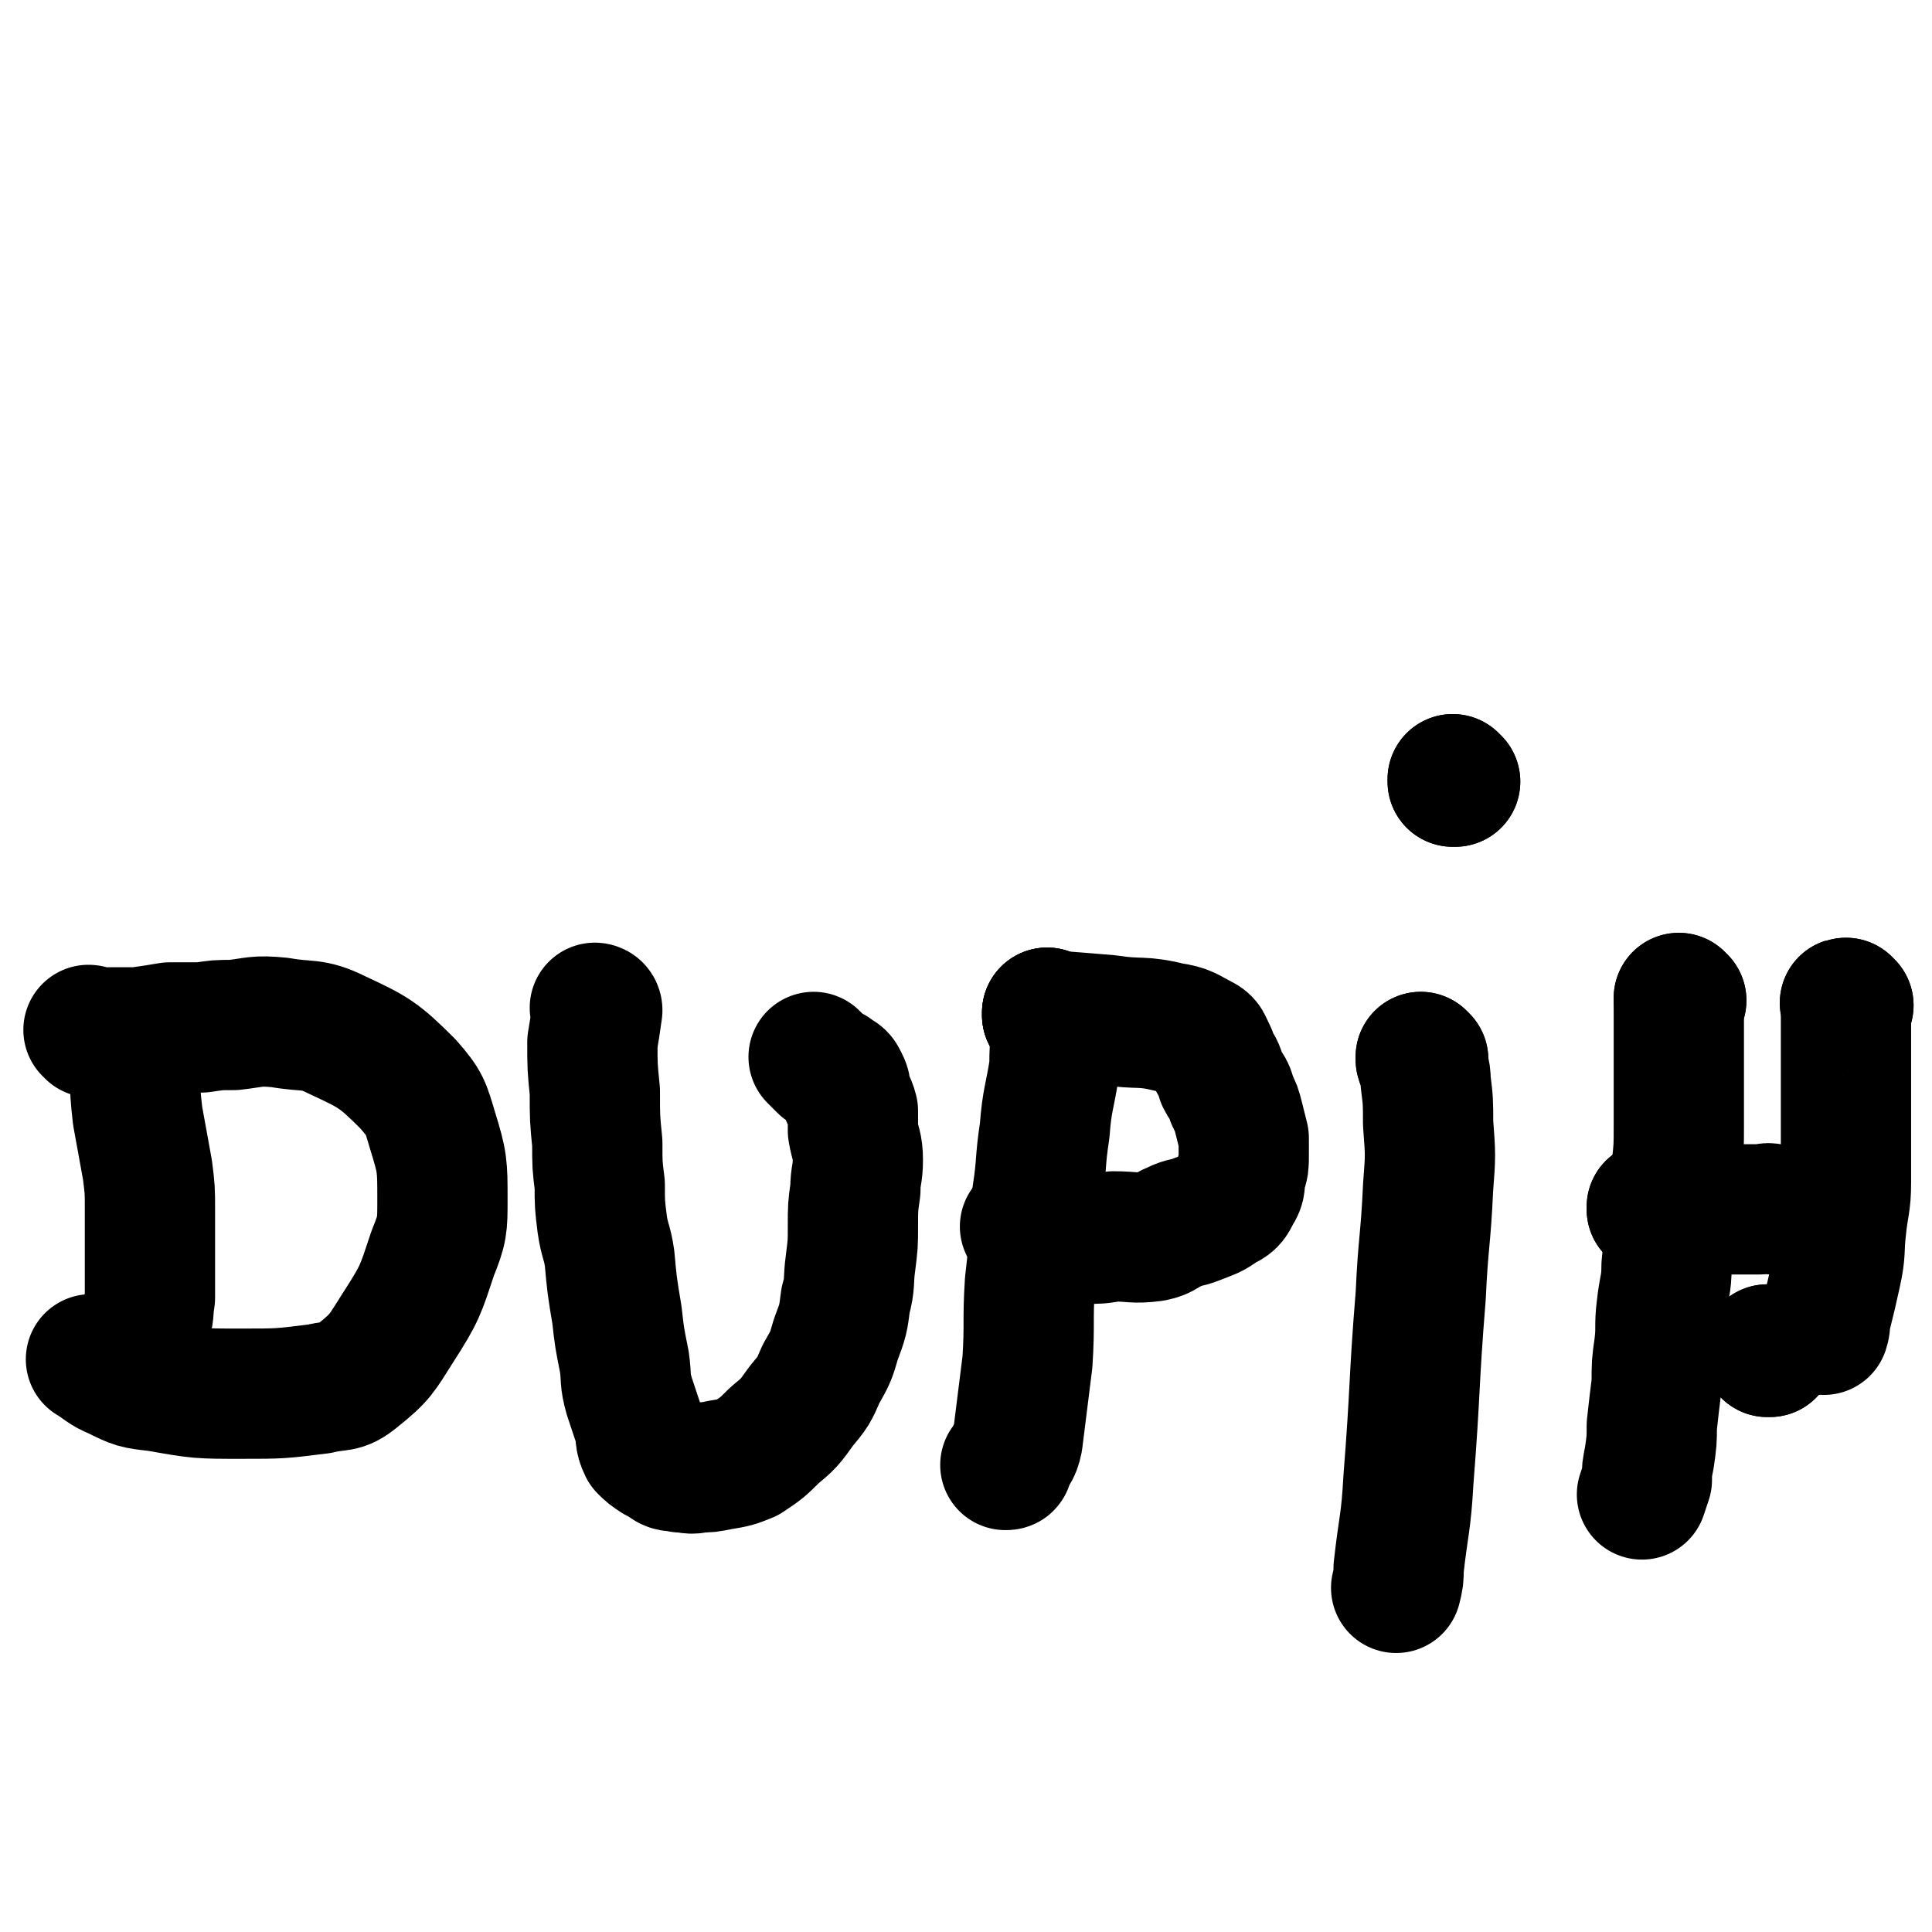 <svg viewBox='0 0 786 786' version='1.1' xmlns='http://www.w3.org/2000/svg' xmlns:xlink='http://www.w3.org/1999/xlink'><g fill='none' stroke='#000000' stroke-width='53' stroke-linecap='round' stroke-linejoin='round'><path d='M55,423c0,0 0,-1 -1,-1 0,0 1,0 1,1 0,0 0,0 0,0 0,0 0,0 0,0 0,6 0,7 0,13 0,9 0,9 1,18 2,11 2,11 4,22 1,8 1,8 1,16 0,18 0,19 0,36 -1,6 0,6 -2,11 0,3 -1,3 -2,6 '/><path d='M37,420c0,0 0,-1 -1,-1 0,0 1,0 1,1 0,0 0,0 0,0 0,0 0,-1 -1,-1 0,0 1,0 1,1 0,0 0,0 0,0 3,0 3,0 7,0 6,0 6,0 12,0 7,-1 7,-1 13,-2 7,0 7,0 13,0 7,-1 6,-1 13,-1 9,-1 9,-2 19,-1 11,2 13,0 23,5 15,7 17,8 29,20 7,8 7,9 10,19 4,13 4,14 4,28 0,11 0,12 -4,22 -5,15 -5,16 -14,30 -7,11 -7,12 -17,20 -6,5 -7,3 -15,5 -16,2 -16,2 -32,2 -17,0 -17,0 -34,-3 -9,-1 -9,-1 -17,-5 -5,-2 -5,-3 -10,-6 '/><path d='M243,411c0,0 -1,-1 -1,-1 0,0 0,0 1,1 0,0 0,0 0,0 0,0 -1,-1 -1,-1 0,0 1,0 1,1 0,0 0,0 0,0 -1,7 -1,7 -2,13 0,10 0,10 1,20 0,11 0,11 1,21 0,9 0,9 1,17 0,8 0,8 1,16 1,7 2,7 3,14 1,11 1,11 3,23 1,9 1,9 3,19 1,7 0,7 2,14 2,6 2,6 4,12 1,4 0,5 2,9 2,2 2,2 5,4 2,1 2,1 5,3 2,1 2,0 5,1 3,0 4,1 7,0 4,0 4,0 9,-1 6,-1 6,-1 11,-3 6,-4 6,-4 11,-9 6,-5 6,-5 11,-12 5,-6 5,-6 8,-13 4,-7 4,-7 6,-14 3,-8 3,-8 4,-16 2,-7 1,-8 2,-15 1,-8 1,-8 1,-15 0,-8 0,-8 1,-15 0,-6 1,-6 1,-12 0,-6 -1,-6 -2,-12 0,-4 0,-4 0,-8 -1,-4 -2,-4 -3,-7 0,-3 0,-3 -1,-5 -1,-2 -1,-2 -3,-3 -2,-2 -2,-1 -5,-3 -2,-2 -2,-2 -4,-4 '/><path d='M432,417c0,0 -1,-1 -1,-1 0,0 0,0 0,1 0,0 0,0 0,0 '/><path d='M432,417c0,0 -1,-1 -1,-1 -1,1 -1,2 -1,3 -1,8 -1,8 -1,15 -2,13 -3,13 -4,26 -2,13 -1,13 -3,26 0,9 -1,9 -1,18 -1,9 -1,9 -2,18 -1,16 0,16 -1,32 -2,16 -2,16 -4,32 -1,5 -2,4 -4,9 0,1 0,1 -1,1 '/><path d='M427,413c0,0 -1,-1 -1,-1 0,0 0,0 0,1 0,0 0,0 0,0 '/><path d='M427,413c0,0 -1,-1 -1,-1 0,0 0,0 0,1 0,0 0,0 0,0 '/><path d='M427,413c0,0 -1,-1 -1,-1 0,0 0,1 0,1 13,1 13,1 25,2 13,2 13,0 25,3 7,1 7,2 13,5 2,1 2,2 3,4 1,2 1,2 2,5 2,3 2,3 3,7 2,4 3,3 4,8 2,4 2,4 3,8 1,4 1,4 2,8 0,3 0,3 0,7 0,4 0,4 -1,7 -1,5 0,5 -2,8 -2,4 -2,4 -6,6 -4,3 -5,3 -10,5 -5,2 -5,1 -9,3 -5,2 -4,3 -9,4 -8,1 -8,0 -16,0 -6,1 -6,1 -13,1 -4,-1 -4,-1 -8,-2 -4,0 -4,0 -7,0 -2,-1 -1,-1 -3,-2 -1,0 -1,0 -3,-1 0,0 -1,0 -2,0 '/><path d='M579,431c0,0 -1,-1 -1,-1 0,0 0,0 0,1 0,0 0,0 0,0 '/><path d='M579,431c0,0 -1,-1 -1,-1 0,0 0,0 0,1 1,4 2,4 2,9 1,8 1,8 1,17 1,13 1,13 0,26 -1,22 -2,22 -3,44 -3,37 -2,37 -5,75 -1,18 -2,18 -4,36 0,4 0,4 -1,8 '/><path d='M592,318c0,0 -1,-1 -1,-1 0,0 0,0 0,1 0,0 0,0 0,0 '/><path d='M592,318c0,0 -1,-1 -1,-1 0,0 0,0 0,1 0,0 0,0 0,0 '/><path d='M684,407c-1,0 -1,-1 -1,-1 0,0 0,0 0,1 0,0 0,0 0,0 '/><path d='M684,407c-1,0 -1,-1 -1,-1 0,0 0,0 0,1 0,0 0,0 0,0 0,4 0,4 0,9 0,9 0,9 0,19 0,11 0,11 0,23 0,9 0,9 -1,18 -1,10 -2,10 -3,19 0,10 0,10 -1,20 0,8 -1,8 -2,17 -1,8 0,8 -1,16 -1,7 -1,7 -1,15 -1,8 -1,8 -2,17 0,6 0,6 -1,13 -1,5 -1,5 -1,9 -1,3 -1,3 -2,6 0,0 0,0 0,0 '/><path d='M752,409c-1,0 -1,-1 -1,-1 -1,0 0,0 0,1 0,0 0,0 0,0 '/><path d='M752,409c-1,0 -1,-1 -1,-1 -1,0 0,0 0,1 0,1 0,1 0,2 0,12 0,12 0,24 0,13 0,13 0,26 0,10 0,10 0,20 0,9 -1,9 -2,19 -1,9 0,9 -2,18 -2,9 -2,9 -4,17 -1,3 0,3 -1,6 '/><path d='M673,492c-1,0 -1,-1 -1,-1 0,0 0,0 0,1 0,0 0,0 0,0 '/><path d='M673,492c-1,0 -1,-1 -1,-1 0,0 0,0 0,1 0,0 0,0 1,0 4,0 4,0 9,0 9,0 9,0 17,0 8,0 8,0 16,0 0,0 0,0 0,0 1,0 1,0 1,0 3,0 3,-1 5,0 5,0 5,0 9,1 0,0 0,0 0,0 '/><path d='M720,550c-1,0 -1,-1 -1,-1 0,0 0,0 0,1 0,0 0,0 0,0 '/><path d='M720,550c-1,0 -1,-1 -1,-1 0,0 0,0 0,1 0,0 0,0 0,0 '/></g>
</svg>